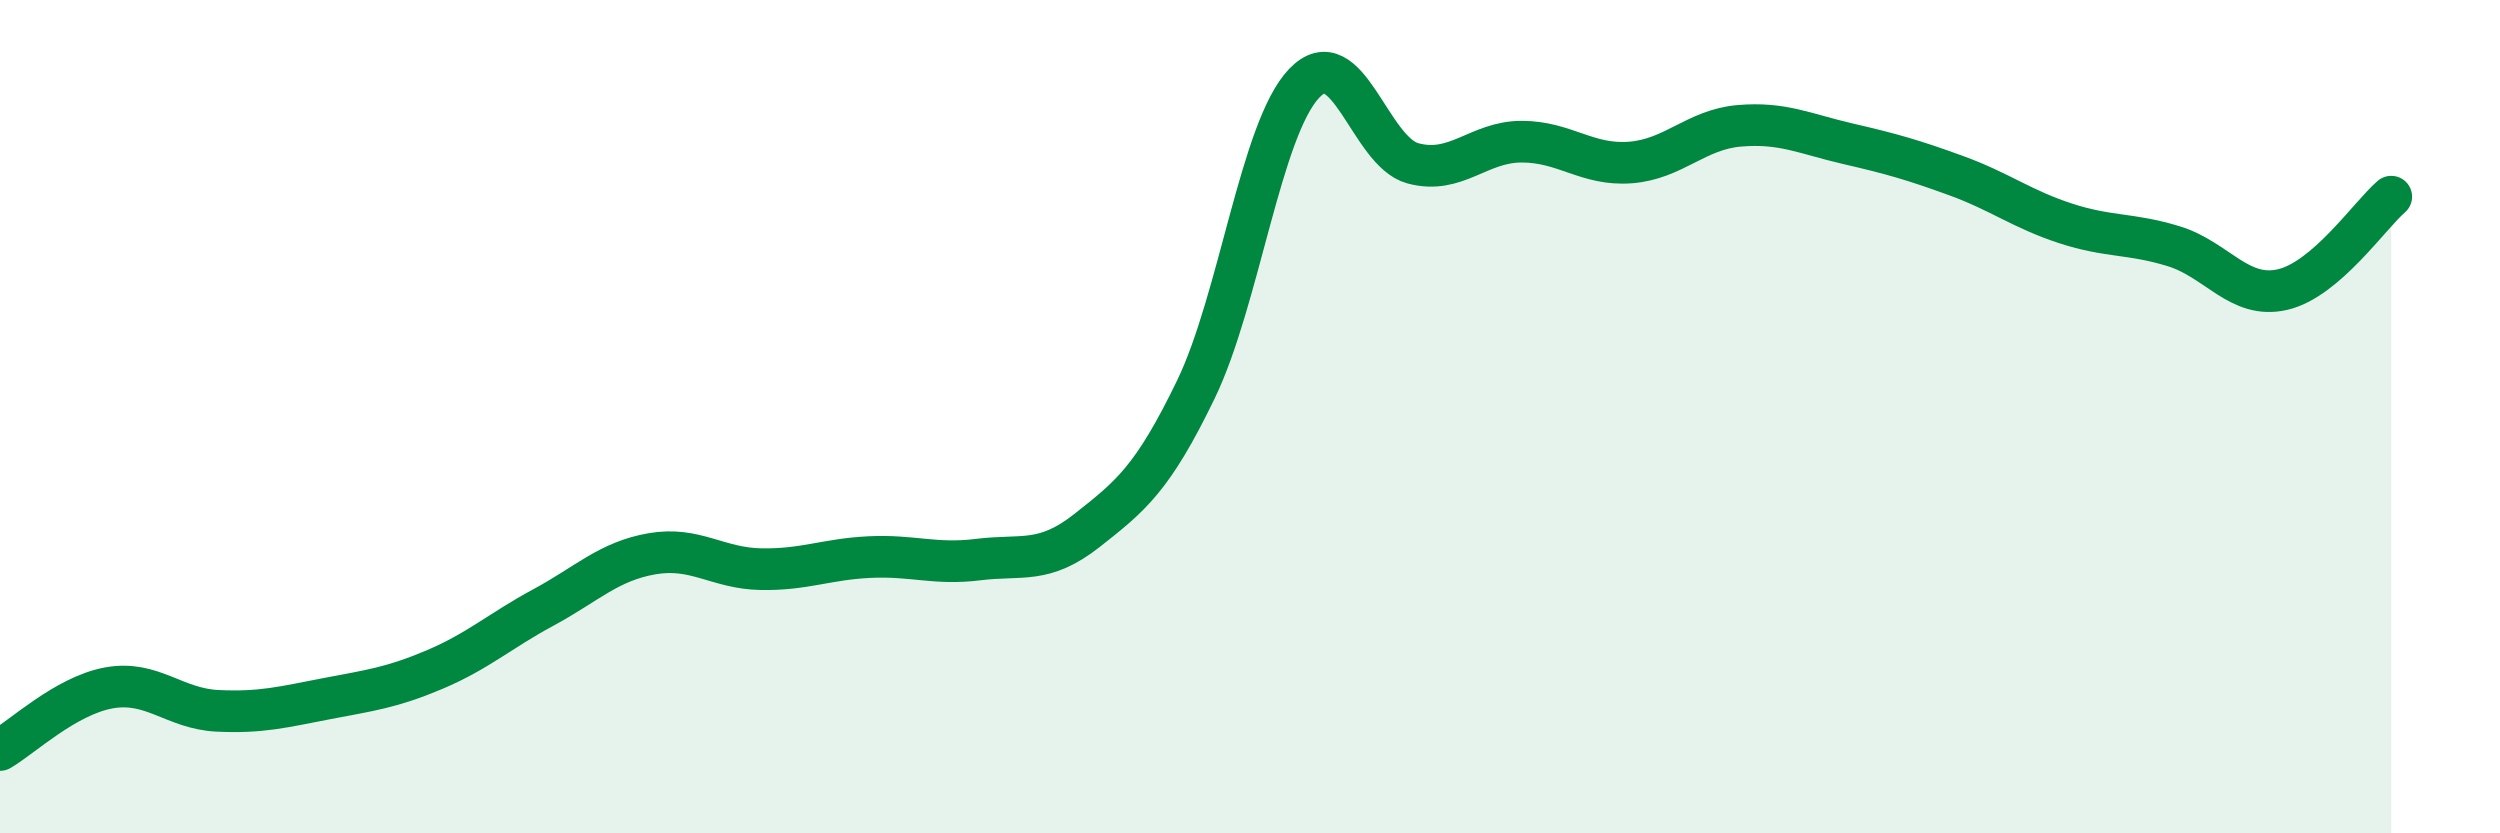
    <svg width="60" height="20" viewBox="0 0 60 20" xmlns="http://www.w3.org/2000/svg">
      <path
        d="M 0,18 C 0.52,17.7 1.57,16.7 2.61,16.51 C 3.65,16.32 4.18,17.01 5.22,17.06 C 6.26,17.11 6.79,16.97 7.83,16.77 C 8.87,16.57 9.39,16.51 10.43,16.07 C 11.47,15.63 12,15.14 13.04,14.58 C 14.08,14.02 14.61,13.47 15.65,13.29 C 16.69,13.11 17.22,13.64 18.26,13.66 C 19.3,13.68 19.83,13.42 20.87,13.37 C 21.91,13.32 22.44,13.56 23.48,13.43 C 24.52,13.3 25.05,13.55 26.09,12.73 C 27.13,11.91 27.66,11.5 28.7,9.35 C 29.74,7.2 30.26,3.09 31.3,2 C 32.34,0.91 32.87,3.64 33.91,3.92 C 34.95,4.2 35.48,3.4 36.52,3.4 C 37.56,3.4 38.09,3.98 39.13,3.9 C 40.17,3.82 40.7,3.11 41.74,3.02 C 42.78,2.93 43.31,3.21 44.35,3.45 C 45.39,3.69 45.92,3.84 46.96,4.22 C 48,4.6 48.53,5.02 49.57,5.36 C 50.61,5.7 51.13,5.59 52.17,5.91 C 53.21,6.23 53.74,7.19 54.78,6.95 C 55.82,6.71 56.87,5.17 57.39,4.72L57.39 20L0 20Z"
        fill="#008740"
        opacity="0.1"
        stroke-linecap="round"
        stroke-linejoin="round"
      />
      <path
        d="M 0,18 C 0.52,17.7 1.57,16.7 2.61,16.51 C 3.65,16.32 4.18,17.01 5.22,17.06 C 6.26,17.11 6.79,16.97 7.83,16.77 C 8.87,16.57 9.39,16.51 10.43,16.07 C 11.47,15.63 12,15.14 13.04,14.58 C 14.08,14.02 14.61,13.47 15.65,13.29 C 16.69,13.11 17.22,13.64 18.26,13.66 C 19.3,13.68 19.83,13.42 20.87,13.37 C 21.91,13.32 22.44,13.56 23.48,13.43 C 24.52,13.3 25.05,13.55 26.09,12.73 C 27.13,11.91 27.66,11.5 28.7,9.35 C 29.74,7.2 30.26,3.09 31.3,2 C 32.34,0.91 32.87,3.64 33.91,3.92 C 34.95,4.2 35.48,3.4 36.52,3.4 C 37.56,3.4 38.09,3.98 39.13,3.9 C 40.17,3.82 40.7,3.11 41.74,3.02 C 42.78,2.93 43.31,3.21 44.35,3.45 C 45.39,3.69 45.92,3.84 46.96,4.22 C 48,4.6 48.53,5.02 49.57,5.36 C 50.61,5.7 51.13,5.59 52.17,5.91 C 53.21,6.23 53.74,7.19 54.78,6.95 C 55.82,6.71 56.87,5.17 57.39,4.72"
        stroke="#008740"
        stroke-width="1"
        fill="none"
        stroke-linecap="round"
        stroke-linejoin="round"
      />
    </svg>
  